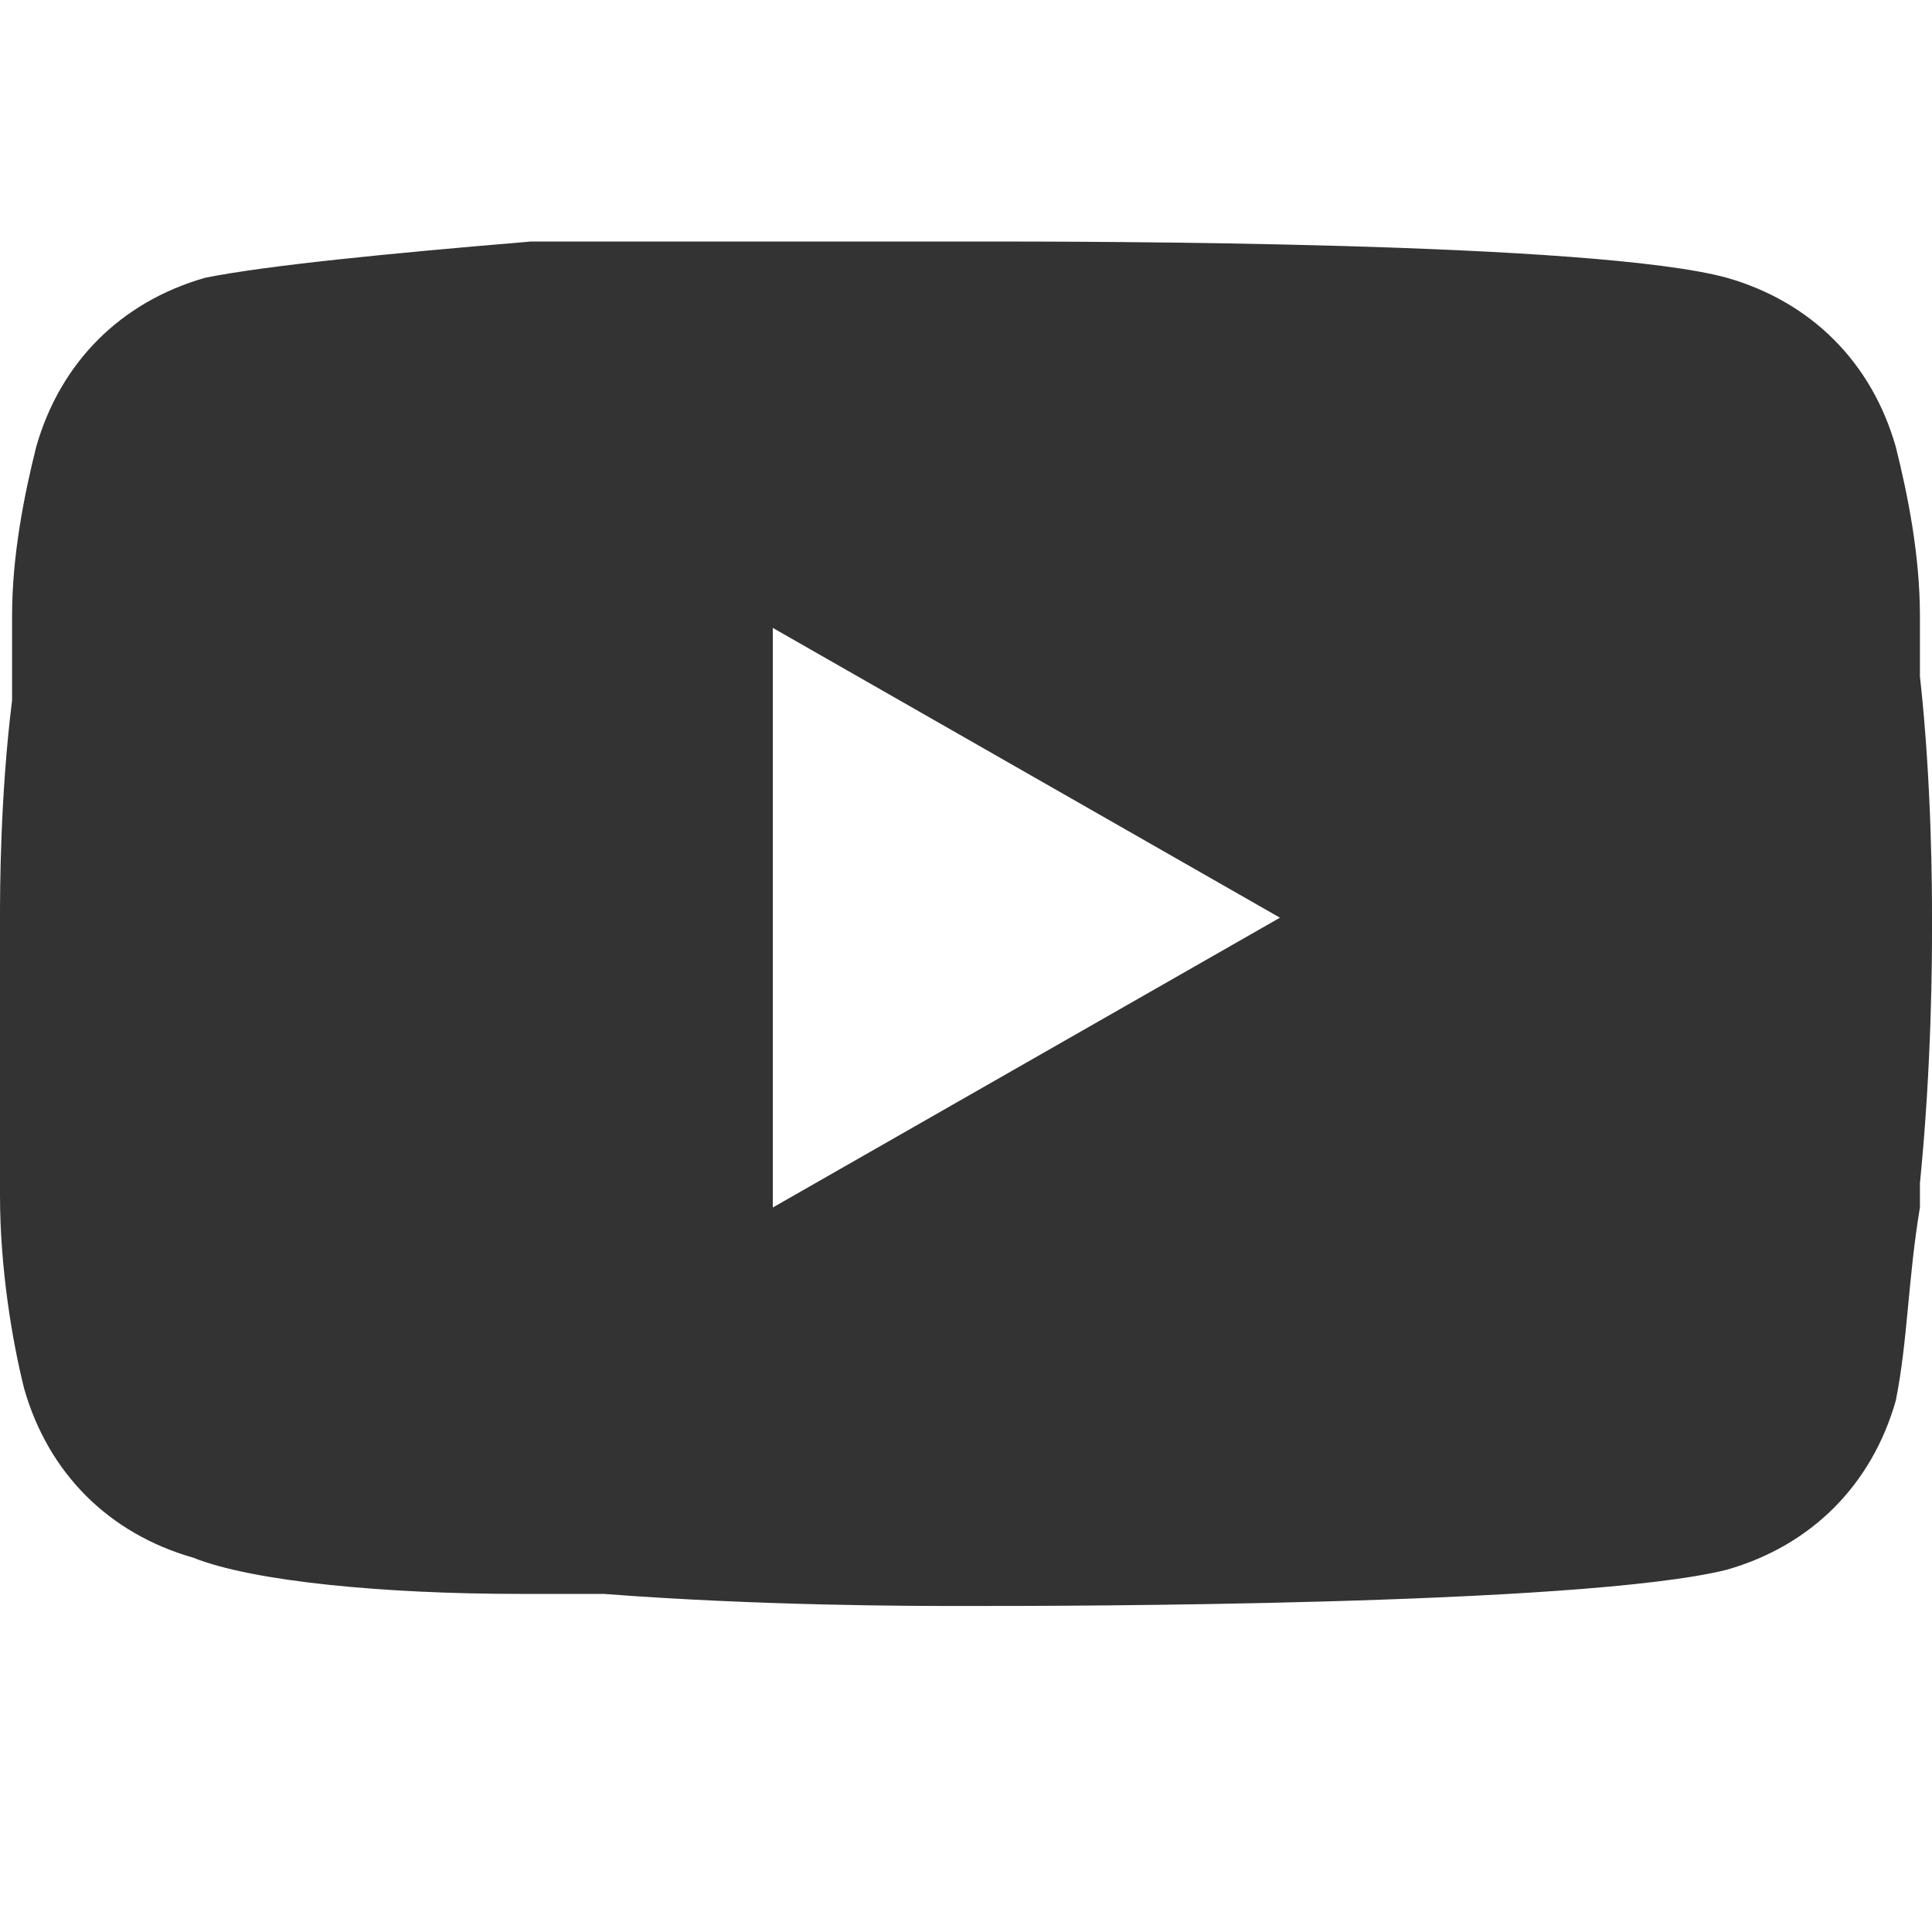 <?xml version="1.0" encoding="utf-8"?>
<!-- Generator: Adobe Illustrator 28.3.0, SVG Export Plug-In . SVG Version: 6.00 Build 0)  -->
<svg version="1.1" id="Ebene_1" xmlns="http://www.w3.org/2000/svg" xmlns:xlink="http://www.w3.org/1999/xlink" x="0px" y="0px"
	 viewBox="0 0 16 16" style="enable-background:new 0 0 16 16;" xml:space="preserve">
<style type="text/css">
	.st0{fill:#333333;}
</style>
<path class="st0" d="M8.1,2L8.1,2c0.9,0,5.1,0,6.2,0.3C15,2.5,15.5,3,15.7,3.7c0.1,0.4,0.2,0.9,0.2,1.4v0.1v0.3v0.1
	C16,6.5,16,7.4,16,7.6v0.1c0,0.2,0,1.1-0.1,2.1v0.1V10c-0.1,0.6-0.1,1.1-0.2,1.6c-0.2,0.7-0.7,1.2-1.4,1.4c-1.2,0.3-5.6,0.3-6.2,0.3
	H7.9c-0.3,0-1.6,0-2.9-0.1H4.8H4.7H4.5H4.3c-1.1,0-2.2-0.1-2.7-0.3c-0.7-0.2-1.2-0.7-1.4-1.4C0.1,11.1,0,10.5,0,9.9V9.8V9.7
	c0-0.7,0-1.3,0-2V7.6c0-0.2,0-1,0.1-1.8V5.7V5.6V5.5V5.2V5.1c0-0.5,0.1-1,0.2-1.4C0.5,3,1,2.5,1.7,2.3C2.2,2.2,3.2,2.1,4.4,2h0.2
	h0.2h0.1h0.2C6,2,6.9,2,7.9,2H8.1L8.1,2z M6.4,5.2V10l4.2-2.4L6.4,5.2z"/>
</svg>
